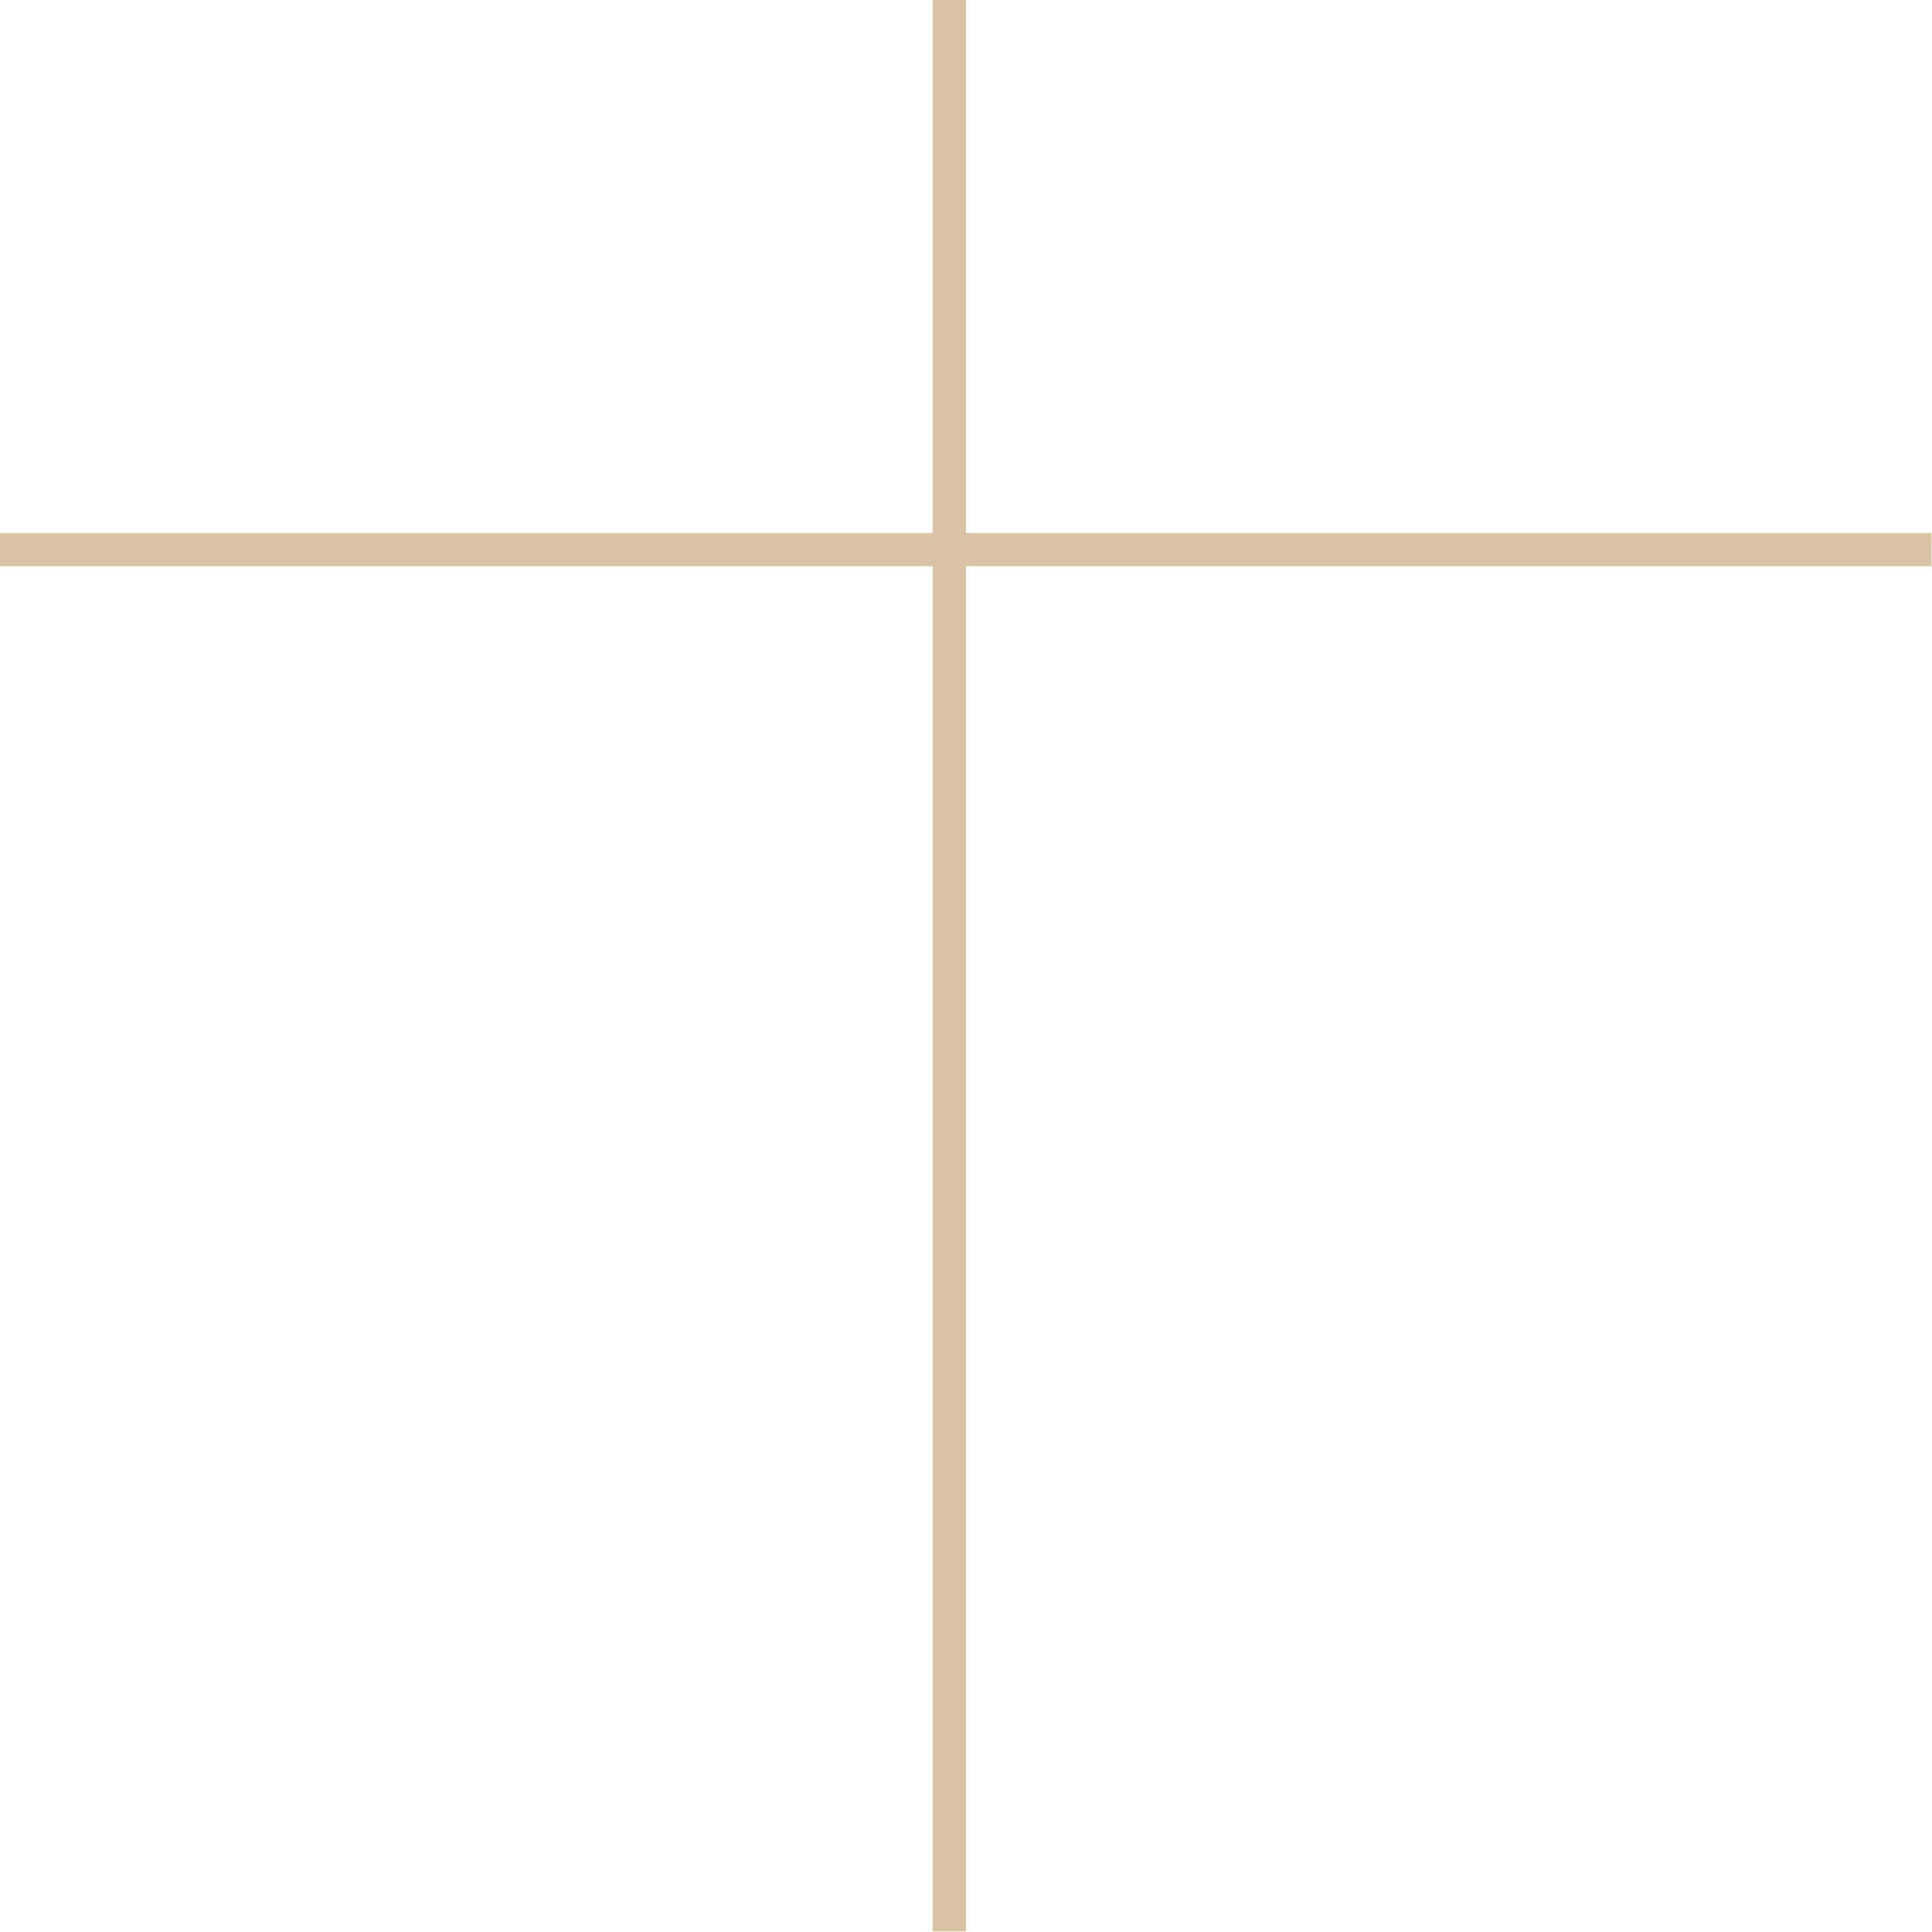 <svg xmlns="http://www.w3.org/2000/svg" width="58" height="58" viewBox="0 0 58 58" fill="none"><line x1="57.983" y1="16.5" x2="0" y2="16.5" stroke="#D8C4A5"></line><line x1="28.5" y1="57.983" x2="28.5" y2="3.05116e-05" stroke="#D8C4A5"></line></svg>
